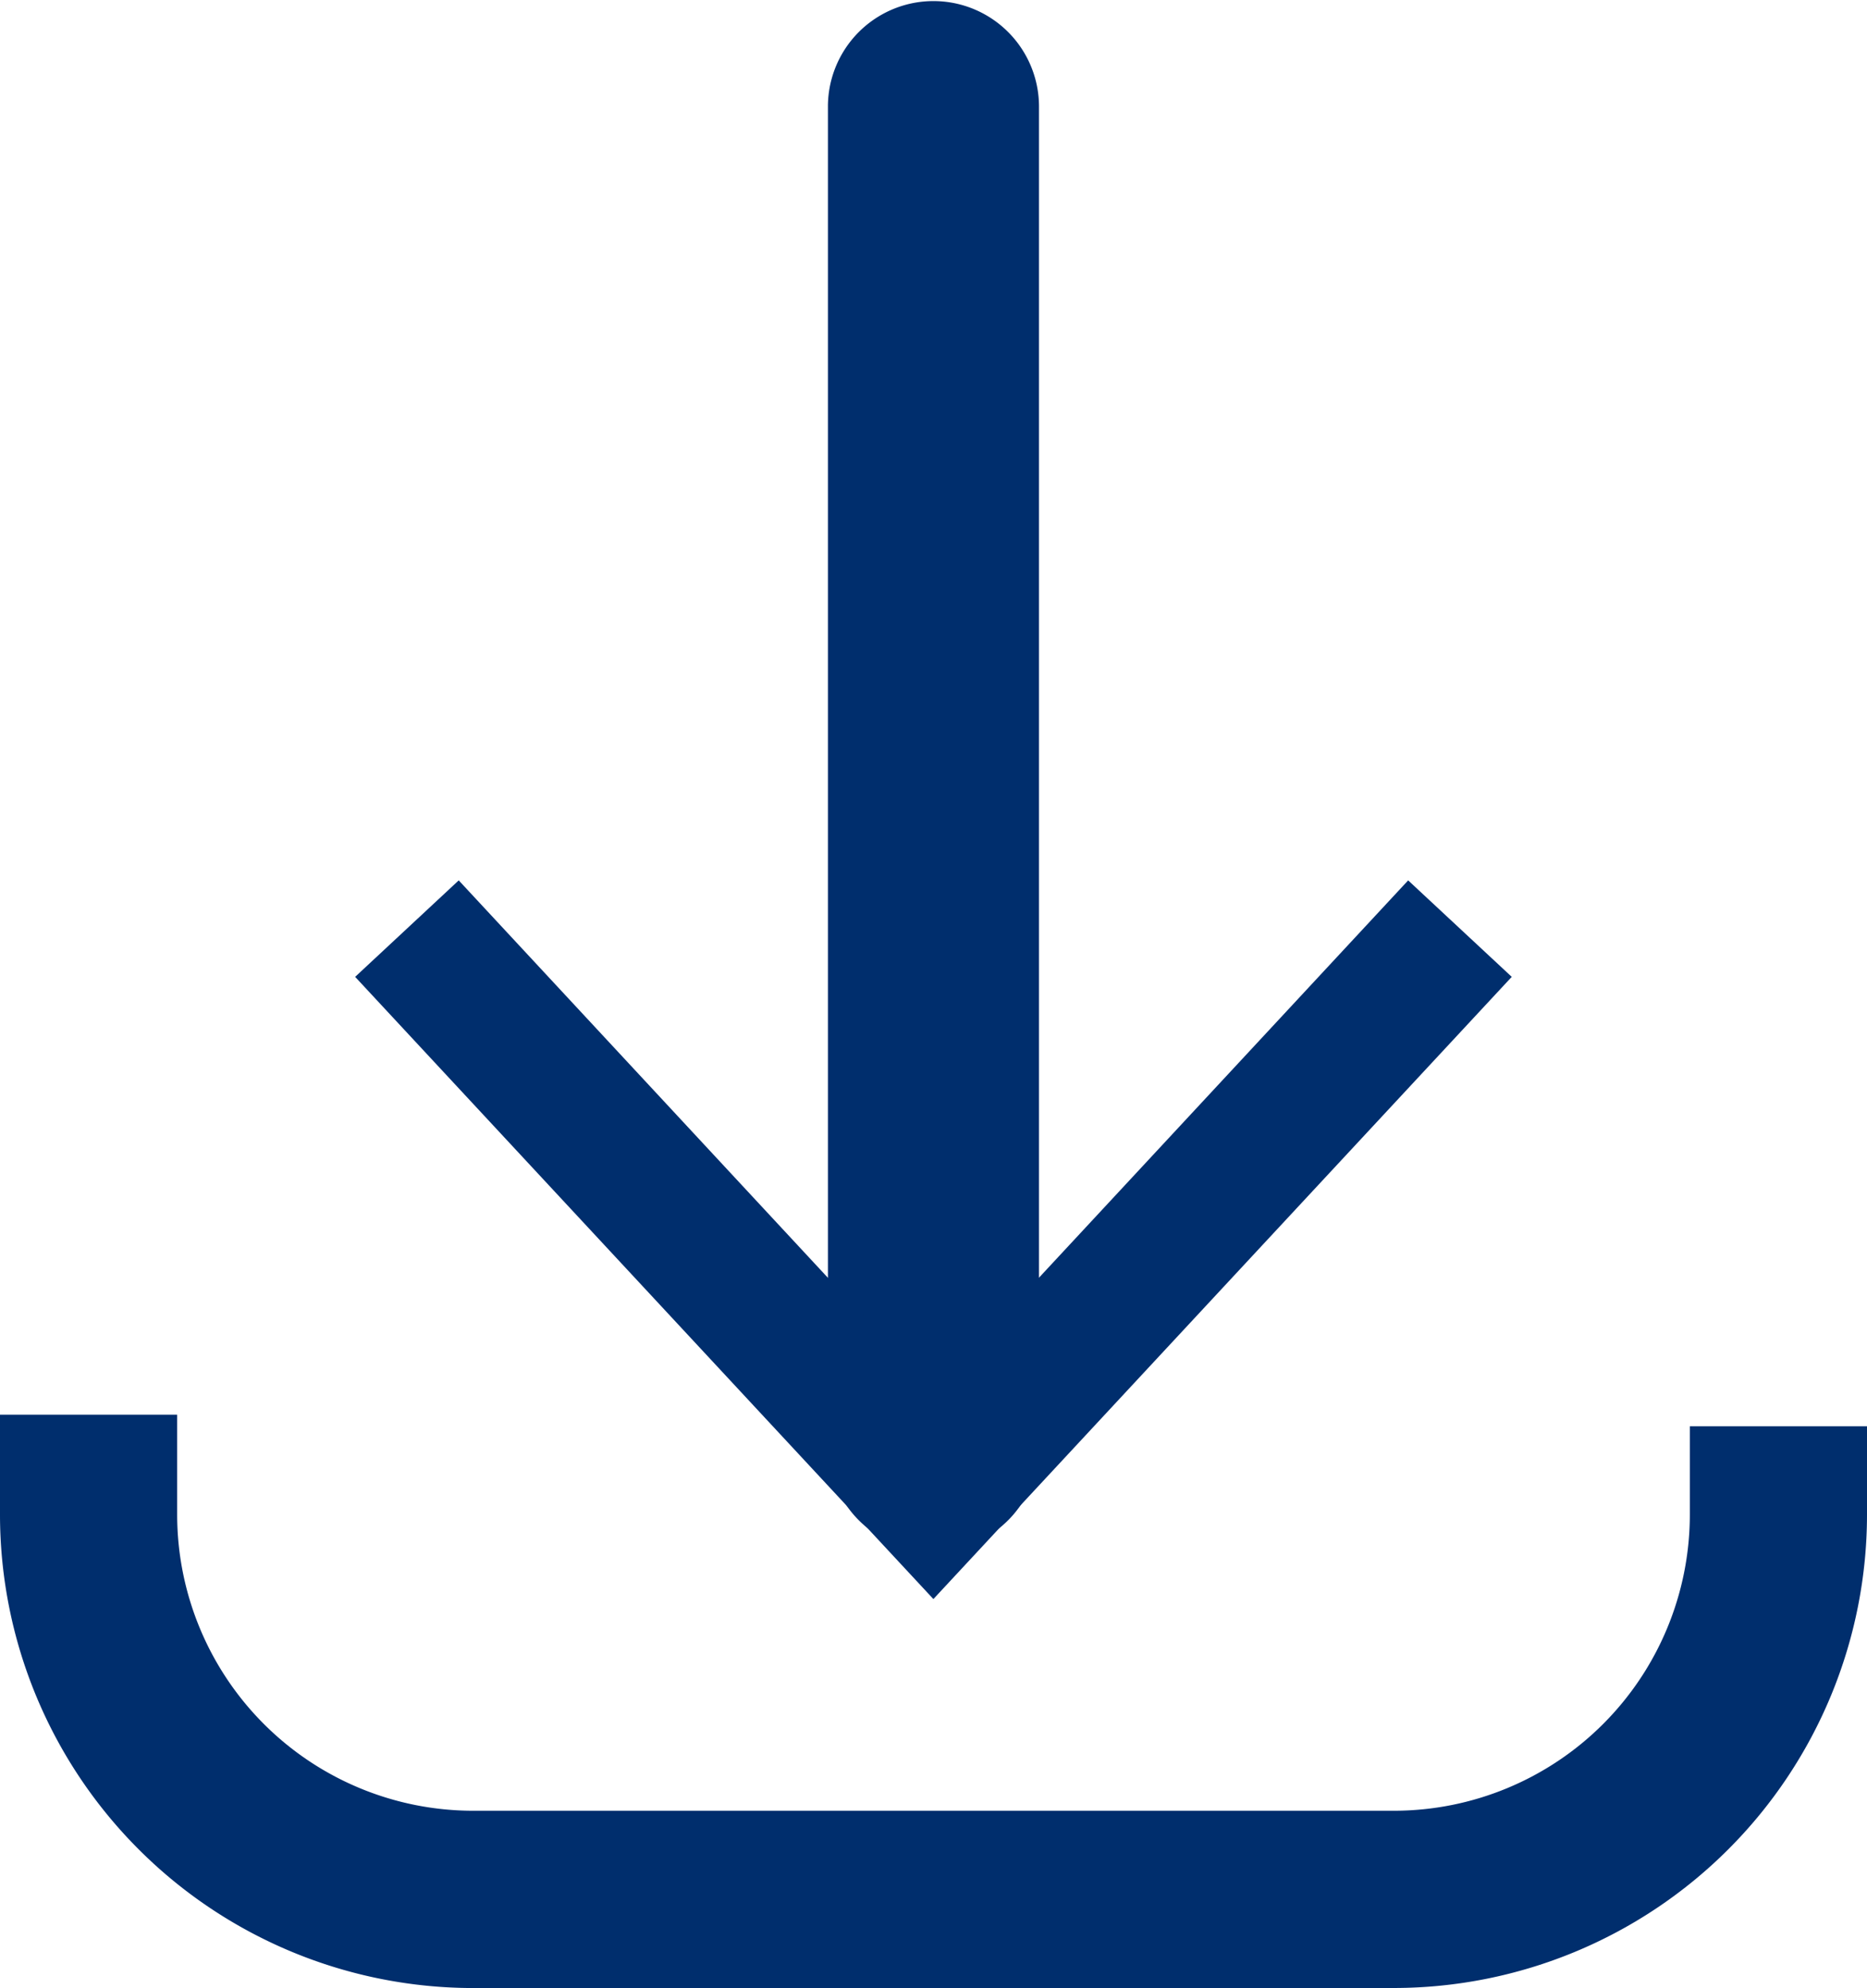 <svg id="Layer_1" data-name="Layer 1" xmlns="http://www.w3.org/2000/svg" width="168.284" height="179.125" viewBox="0 0 168.284 179.125">
  <g id="Group_9" data-name="Group 9">
    <path id="Path_49" data-name="Path 49" d="M125.663,544.228H42.624A42.672,42.672,0,0,1,0,501.6V492.57H15.969V501.6a26.686,26.686,0,0,0,26.654,26.654h83.037A26.686,26.686,0,0,0,152.315,501.6v-7.986h15.969V501.6a42.672,42.672,0,0,1-42.624,42.624Z" transform="translate(0 -365.103)" fill="#002e6d"/>
    <g id="Group_8" data-name="Group 8" transform="translate(32.011)">
      <path id="Path_50" data-name="Path 50" d="M297.9,139.767a9.513,9.513,0,0,1-9.513-9.513V9.513a9.513,9.513,0,0,1,19.025,0V130.254A9.513,9.513,0,0,1,297.9,139.767Z" transform="translate(-245.772)" fill="#002e6d"/>
      <path id="Path_51" data-name="Path 51" d="M123.7,315.222l9.337-8.692,42.784,46.037,42.794-46.037,9.337,8.692-52.131,56.062Z" transform="translate(-123.7 -227.206)" fill="#002e6d"/>
    </g>
  </g>
</svg>

